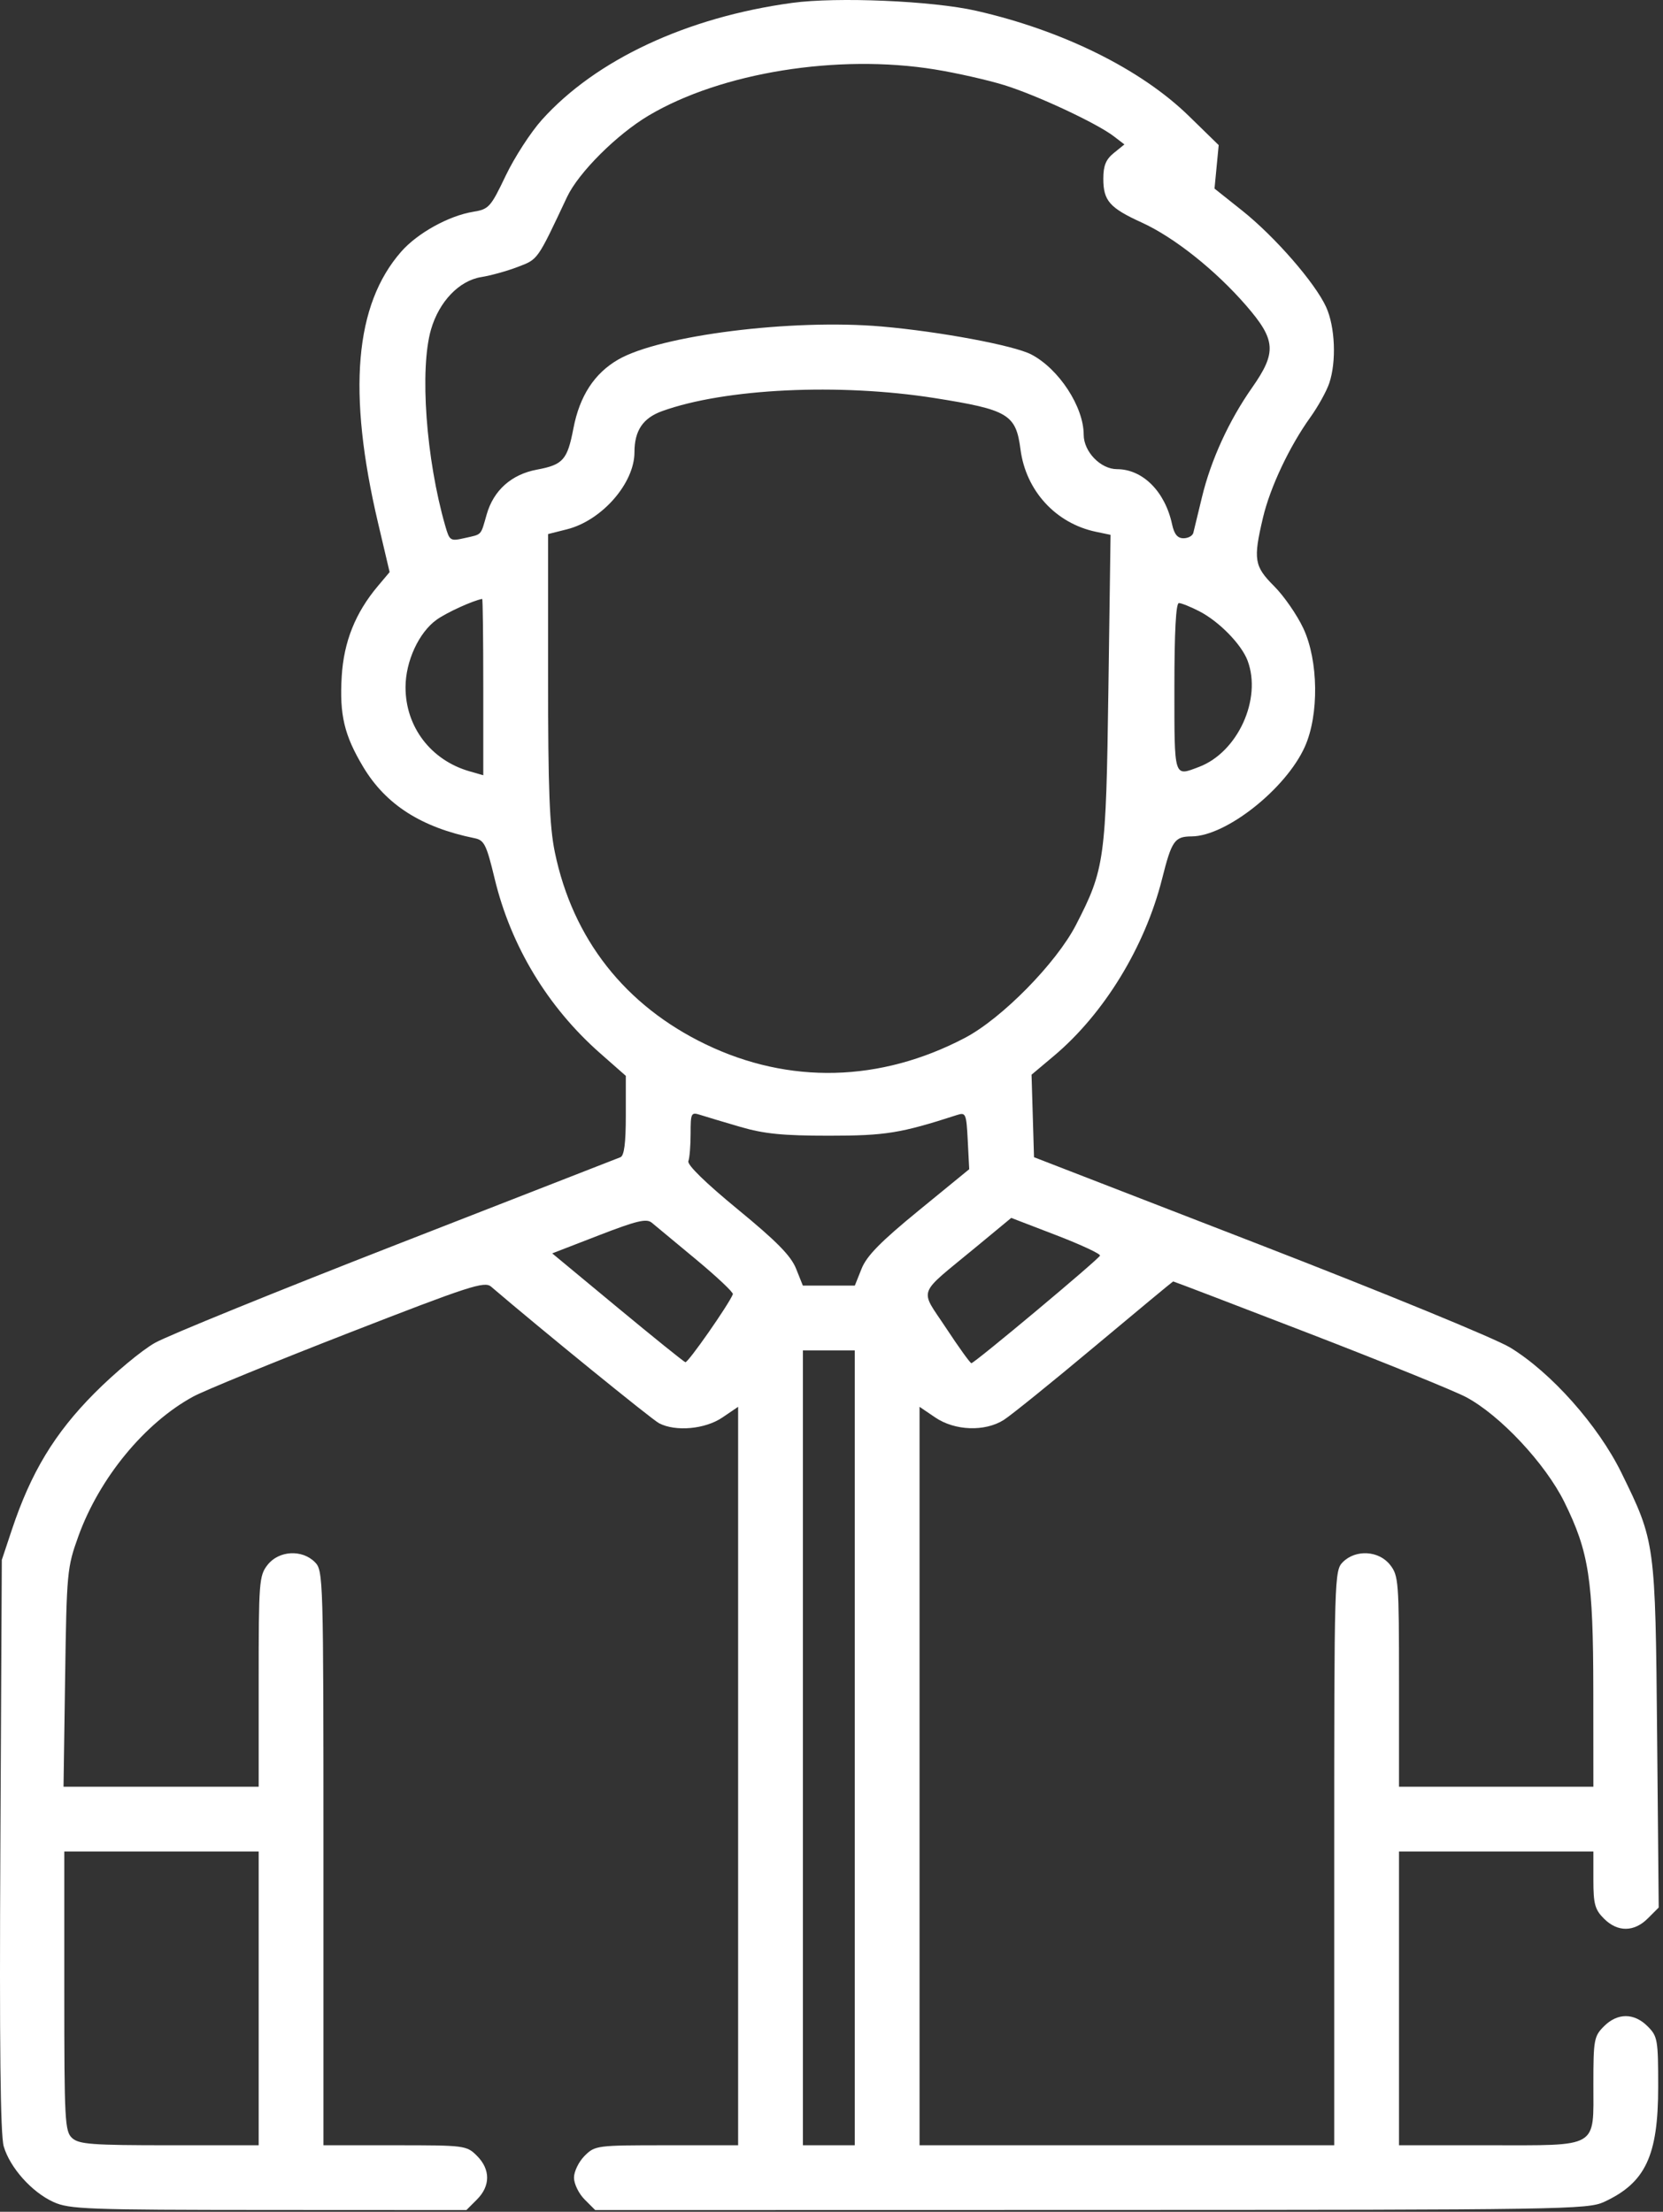 <?xml version="1.0" encoding="UTF-8"?> <svg xmlns="http://www.w3.org/2000/svg" width="385" height="512" viewBox="0 0 385 512" fill="none"><rect x="0" y="0" width="385" height="512" fill="#333333" stroke="none"/> <path fill-rule="evenodd" clip-rule="evenodd" d="M183.383 0.669C159.019 3.988 137.954 13.83 125.454 27.734C122.872 30.605 119.101 36.429 117.072 40.676C113.584 47.978 113.174 48.432 109.55 49.025C103.9 49.948 96.656 53.957 92.894 58.241C82.104 70.53 80.381 90.735 87.532 121.1L90.201 132.434L87.487 135.66C82.265 141.865 79.588 148.558 79.109 156.601C78.579 165.518 79.699 170.219 84.105 177.566C89.329 186.277 97.554 191.532 109.883 194.037C112.109 194.489 112.618 195.518 114.527 203.442C118.281 219.024 126.815 233.142 138.924 243.8L144.883 249.046V258.216C144.883 264.621 144.506 267.537 143.633 267.885C142.946 268.159 119.658 277.243 91.883 288.073C64.108 298.902 38.908 309.151 35.883 310.848C32.858 312.544 26.546 317.795 21.856 322.517C12.637 331.798 7.169 340.838 2.751 354.101L0.419 361.101L0.087 427.101C-0.147 473.434 0.085 494.223 0.864 496.868C2.321 501.814 7.376 507.465 12.374 509.736C16.062 511.411 20.045 511.559 62.178 511.579L107.974 511.601L110.428 509.146C113.557 506.018 113.557 502.184 110.428 499.056C108.02 496.647 107.662 496.601 91.428 496.601H74.883V430.101C74.883 364.934 74.843 363.561 72.883 361.601C69.905 358.623 64.553 358.934 61.956 362.236C59.988 364.738 59.883 366.1 59.883 389.236V413.601H37.295H14.706L15.076 388.351C15.434 363.904 15.531 362.863 18.143 355.624C23.006 342.144 33.518 329.37 44.768 323.269C47.306 321.893 63.468 315.28 80.684 308.575C108.636 297.687 112.166 296.539 113.684 297.837C125.117 307.62 150.886 328.574 152.567 329.456C156.4 331.465 163.24 330.848 167.243 328.131L170.883 325.661V411.131V496.601H154.338C138.104 496.601 137.746 496.647 135.338 499.056C133.988 500.406 132.883 502.676 132.883 504.101C132.883 505.526 133.988 507.796 135.338 509.146L137.792 511.601L252.588 511.579C362.191 511.558 367.564 511.473 371.383 509.705C380.949 505.276 383.883 499.029 383.883 483.088C383.883 472.129 383.752 471.379 381.428 469.056C378.3 465.927 374.466 465.927 371.338 469.056C369.032 471.361 368.883 472.171 368.883 482.401C368.883 497.457 370.35 496.601 344.554 496.601H323.883V462.601V428.601H346.383H368.883V435.146C368.883 440.763 369.231 442.04 371.338 444.146C374.488 447.297 378.302 447.273 381.491 444.084L384.007 441.568L383.64 401.834C383.226 357.015 383.212 356.912 375.372 340.929C369.992 329.959 359.086 317.692 349.585 311.92C346.186 309.855 320.261 299.211 291.418 288.037L239.383 267.879L239.098 258.329L238.813 248.779L243.975 244.44C255.601 234.669 265.072 219.173 269.033 203.446C271.262 194.592 271.925 193.641 275.883 193.616C283.867 193.564 297.713 182.594 302.082 172.86C305.395 165.479 305.236 152.92 301.735 145.453C300.279 142.347 297.241 137.959 294.985 135.703C290.354 131.072 290.103 129.536 292.389 119.841C294.044 112.818 298.514 103.347 303.356 96.601C305.133 94.126 307.103 90.571 307.735 88.702C309.423 83.705 309.096 75.666 307.019 71.094C304.475 65.495 295.144 54.777 287.559 48.741L281.171 43.658L281.655 38.625L282.138 33.591L275.226 26.846C264.118 16.006 245.993 7.042 225.981 2.493C215.879 0.196 193.793 -0.75 183.383 0.669ZM216.441 16.078C221.422 16.886 228.622 18.511 232.441 19.689C239.962 22.009 253.884 28.505 257.847 31.544L260.312 33.433L257.87 35.41C256.021 36.907 255.428 38.354 255.428 41.368C255.428 46.469 256.877 48.122 264.316 51.51C271.818 54.927 281.421 62.562 288.508 70.745C295.396 78.699 295.599 81.568 289.853 89.759C284.505 97.384 280.321 106.533 278.265 115.101C277.341 118.951 276.441 122.664 276.265 123.351C276.09 124.039 275.067 124.601 273.994 124.601C272.602 124.601 271.841 123.669 271.342 121.351C269.709 113.77 264.549 108.613 258.588 108.605C254.787 108.6 250.883 104.551 250.883 100.614C250.883 94.182 245.156 85.408 238.775 82.064C234.769 79.964 217.571 76.749 204.069 75.577C183.36 73.779 152.831 77.616 143.111 83.24C137.604 86.425 134.192 91.664 132.757 99.135C131.348 106.472 130.366 107.582 124.284 108.718C118.407 109.816 114.273 113.501 112.68 119.059C111.237 124.097 111.666 123.635 107.581 124.556C104.237 125.311 104.085 125.215 103.078 121.719C98.625 106.255 97.12 85.452 99.789 76.256C101.666 69.792 106.31 64.954 111.421 64.14C113.6 63.793 117.408 62.734 119.883 61.786C124.595 59.982 124.329 60.361 131.271 45.613C133.93 39.964 142.787 31.125 150.187 26.736C166.98 16.775 193.97 12.434 216.441 16.078ZM216.383 92.151C233.409 94.841 235.199 95.911 236.252 104.02C237.497 113.609 244.416 121.159 253.743 123.107L257.103 123.808L256.606 159.455C256.054 199.035 255.76 201.176 249.102 214.101C244.548 222.943 231.934 235.771 223.383 240.258C203.8 250.532 182.702 251.058 163.383 241.754C144.695 232.754 132.596 217.345 128.448 197.261C127.213 191.281 126.883 182.73 126.883 156.658V123.63L131.262 122.527C139.328 120.496 146.883 111.868 146.883 104.688C146.883 99.687 148.841 96.775 153.282 95.172C167.819 89.923 194.269 88.656 216.383 92.151ZM111.883 159.031V179.461L108.715 178.553C99.761 175.985 93.883 168.275 93.883 159.101C93.883 153.085 96.973 146.385 101.104 143.444C103.456 141.769 109.482 139.023 111.633 138.645C111.77 138.621 111.883 147.795 111.883 159.031ZM277.673 141.513C282.234 143.864 287.402 149.15 288.822 152.916C292.177 161.816 286.541 174.147 277.568 177.537C271.708 179.751 271.883 180.319 271.883 159.101C271.883 146.27 272.239 139.601 272.923 139.601C273.495 139.601 275.632 140.462 277.673 141.513ZM171.383 260.858C176.903 262.47 181.237 262.902 191.883 262.902C205.004 262.902 208.507 262.336 221.544 258.114C223.59 257.451 223.722 257.764 224.044 264.036L224.383 270.657L212.712 280.203C203.893 287.416 200.657 290.708 199.47 293.675L197.899 297.601H191.883H185.867L184.294 293.671C183.104 290.697 179.818 287.356 170.785 279.938C163.353 273.834 159.043 269.626 159.365 268.786C159.65 268.044 159.883 265.172 159.883 262.403C159.883 257.634 160.002 257.406 162.133 258.091C163.371 258.489 167.533 259.734 171.383 260.858ZM161.17 291.571C166.003 295.59 169.828 299.2 169.67 299.592C168.692 302.024 159.255 315.531 158.67 315.337C158.277 315.207 151.18 309.485 142.899 302.622L127.842 290.142L138.612 285.972C147.376 282.579 149.663 282.031 150.883 283.032C151.708 283.709 156.337 287.552 161.17 291.571ZM254.66 290.661C254.323 291.541 225.59 315.568 224.883 315.561C224.608 315.558 221.979 311.908 219.041 307.448C212.855 298.059 212.111 300.123 225.748 288.846L234.112 281.929L244.525 285.933C250.252 288.135 254.813 290.262 254.66 290.661ZM303.095 308.679C320.303 315.322 336.633 321.947 339.383 323.402C347.245 327.563 357.764 338.791 362.174 347.73C367.863 359.263 368.846 365.671 368.866 391.351L368.883 413.601H346.383H323.883V389.236C323.883 366.1 323.778 364.738 321.81 362.236C319.213 358.934 313.861 358.623 310.883 361.601C308.923 363.561 308.883 364.934 308.883 430.101V496.601H260.883H212.883V411.131V325.661L216.523 328.131C221.069 331.217 228.007 331.464 232.383 328.696C234.033 327.652 243.483 320.02 253.383 311.735C263.283 303.451 271.478 296.657 271.595 296.637C271.711 296.617 285.886 302.036 303.095 308.679ZM197.883 404.601V496.601H191.883H185.883V404.601V312.601H191.883H197.883V404.601ZM59.883 462.601V496.601H39.212C21.38 496.601 18.289 496.374 16.712 494.946C15.012 493.408 14.883 491.011 14.883 460.946V428.601H37.383H59.883V462.601Z" fill="white"></path> </svg> 